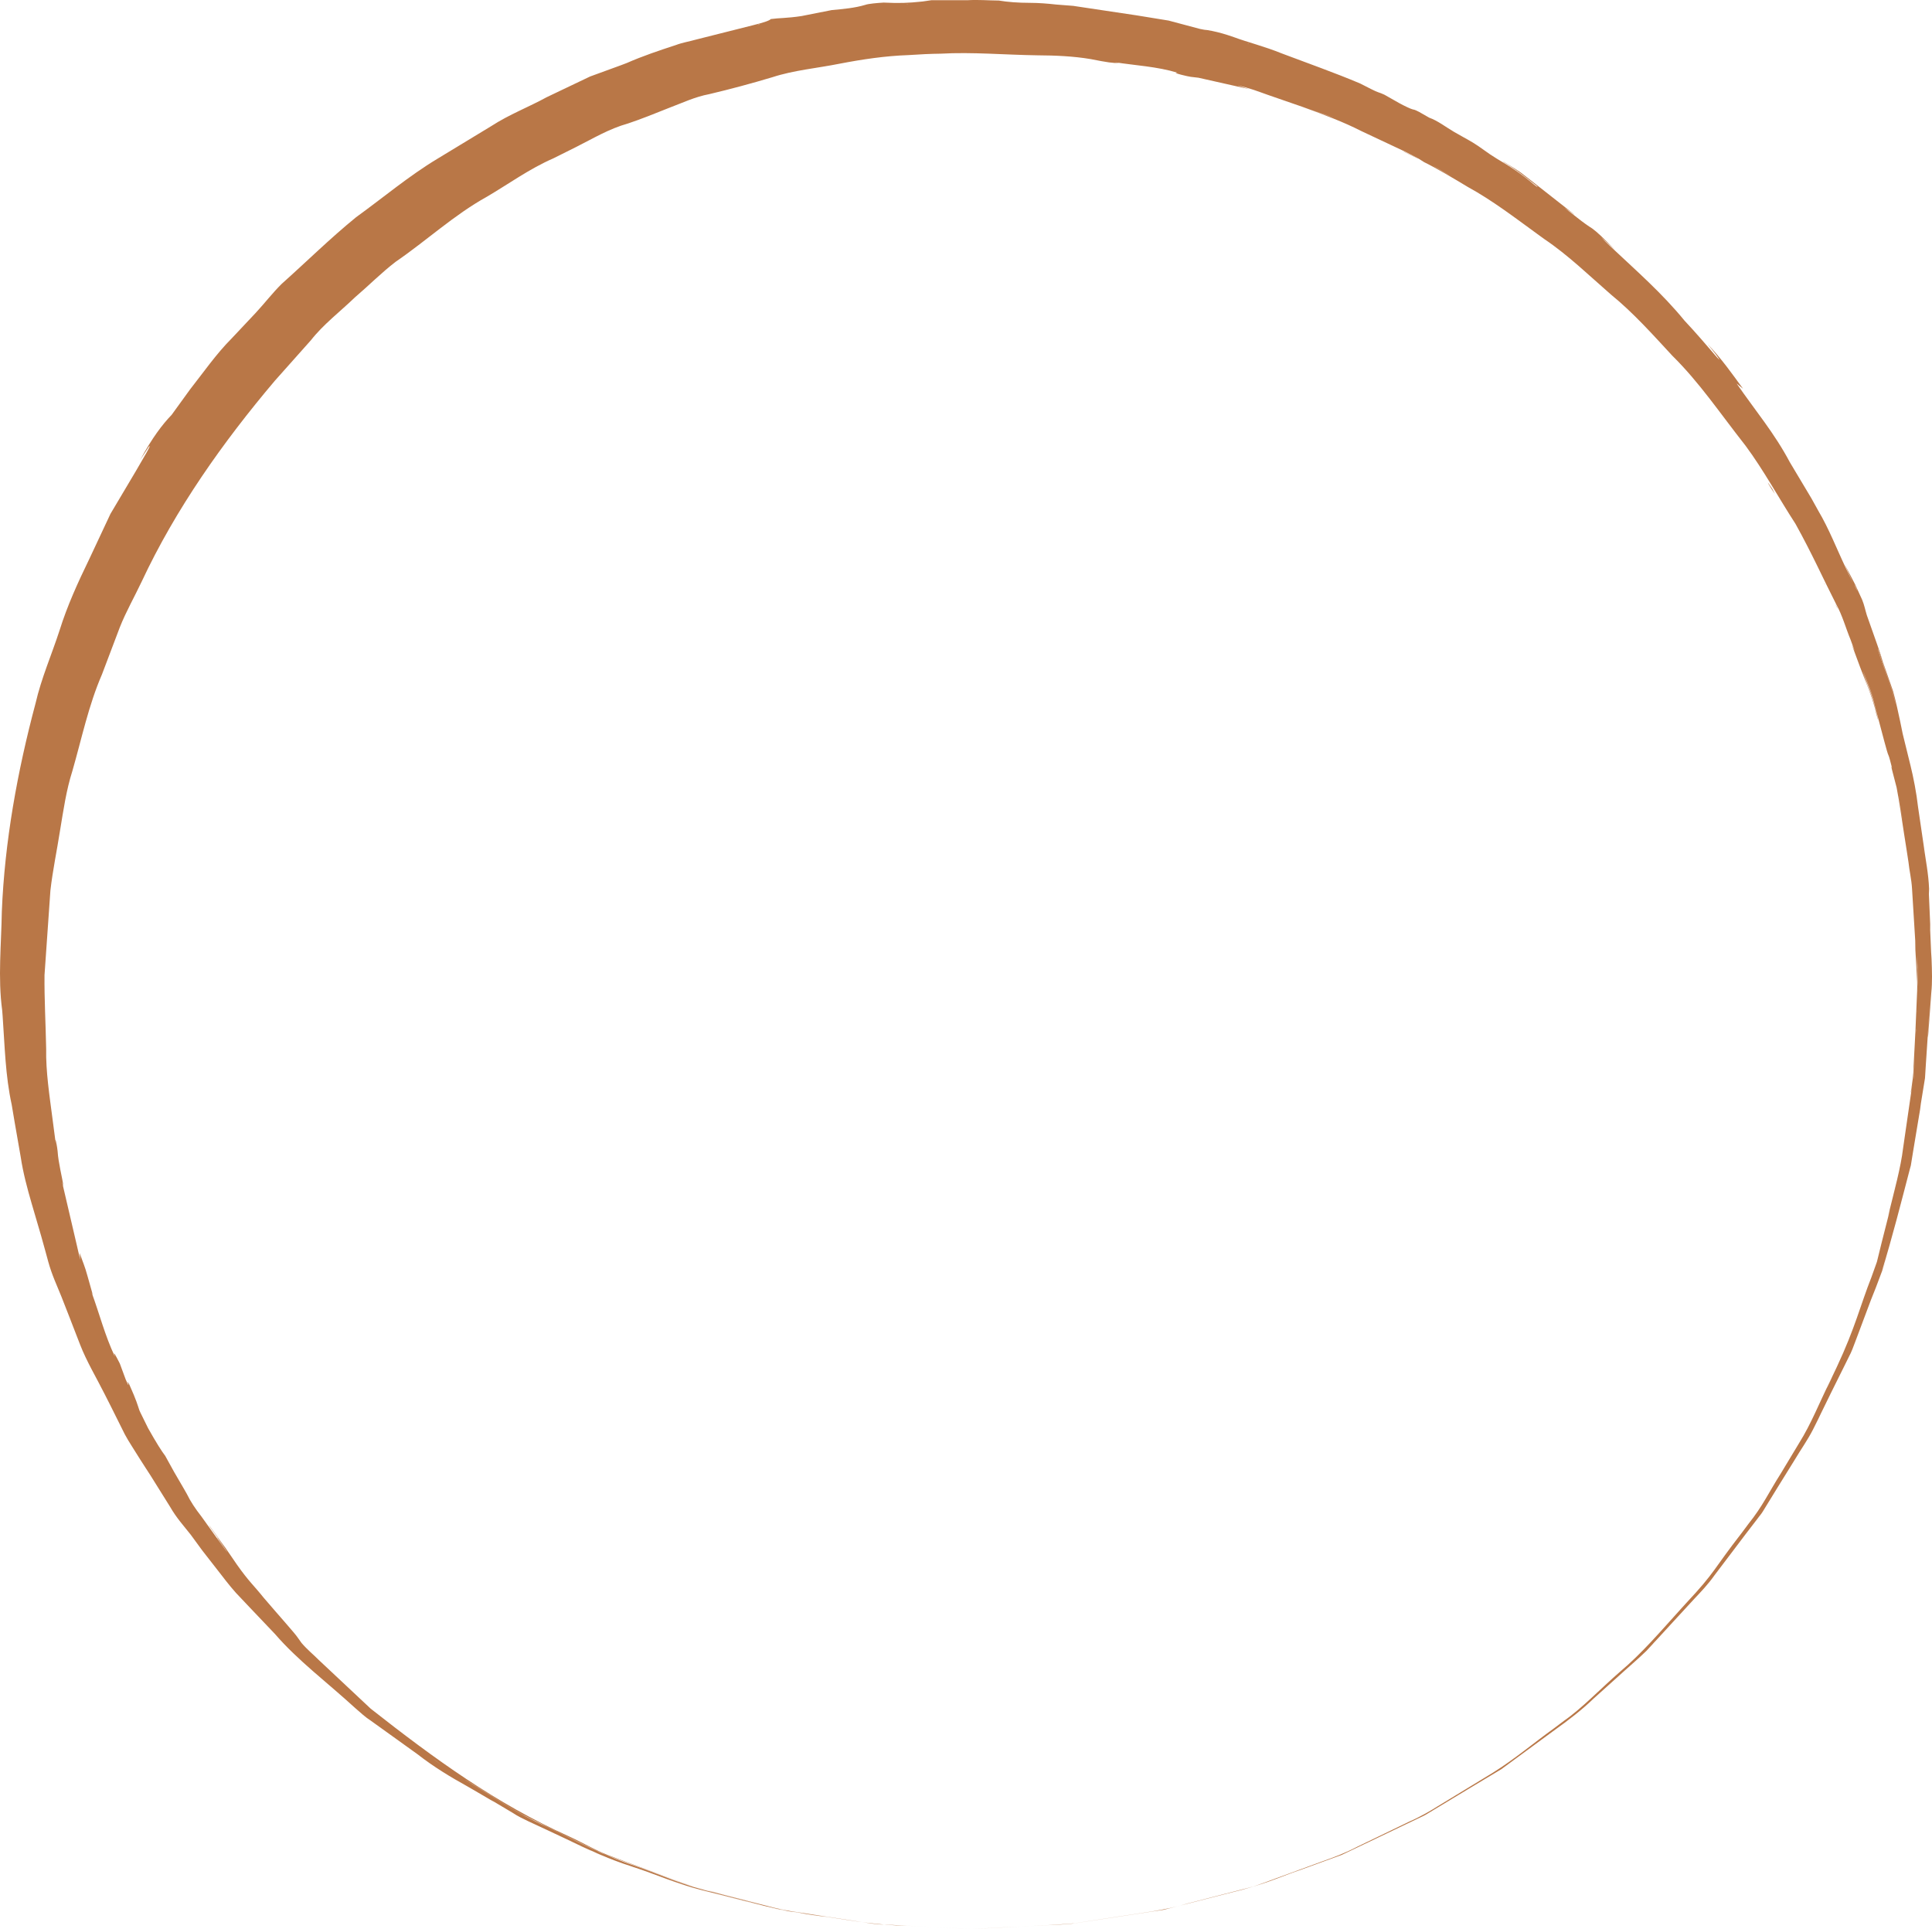<?xml version="1.0" encoding="UTF-8" standalone="no"?><svg xmlns="http://www.w3.org/2000/svg" xmlns:xlink="http://www.w3.org/1999/xlink" fill="#000000" height="499.2" preserveAspectRatio="xMidYMid meet" version="1" viewBox="0.0 0.0 500.0 499.2" width="500" zoomAndPan="magnify"><defs><clipPath id="a"><path d="M 0 0 L 500 0 L 500 499.199 L 0 499.199 Z M 0 0"/></clipPath></defs><g><g id="change1_2"><path d="M 491.371 205.961 L 491.387 205.977 L 492.363 212.094 L 492.348 212.082 L 491.371 205.961" fill="#b97747"/></g><g id="change1_3"><path d="M 370.828 42.832 L 375.781 45.773 C 375.285 45.484 374.711 45.156 373.973 44.734 C 372.898 44.129 371.742 43.445 370.828 42.832" fill="#b97747"/></g><g id="change1_4"><path d="M 479.867 151.188 C 480.027 151.473 480.262 151.895 480.469 152.27 C 480.527 152.441 480.586 152.609 480.68 152.875 C 480.547 152.633 480.379 152.328 480.211 152.027 C 480.09 151.73 479.867 151.188 479.867 151.188" fill="#b97747"/></g><g id="change1_5"><path d="M 487.195 171.051 C 487.77 173.762 489.887 178.305 490.645 182.555 C 489.613 177.551 487.422 172.809 485.953 167.941 C 486.043 167.828 486.695 169.691 487.195 171.051" fill="#b97747"/></g><g id="change1_6"><path d="M 483.742 177.664 L 484.121 178.684 C 484.438 179.586 484.676 180.277 484.859 180.801 L 482.086 173.406 C 482.223 173.742 482.379 174.137 482.566 174.59 C 483.031 175.812 483.445 176.895 483.742 177.664" fill="#b97747"/></g><g id="change1_7"><path d="M 476.383 158.238 L 476.383 158.219 L 476.613 158.77 L 476.613 158.766 L 476.383 158.238" fill="#b97747"/></g><g id="change1_8"><path d="M 18.707 337.434 L 18.371 336.379 C 18.668 337.184 19.027 338.164 19.492 339.434 C 19.207 338.707 18.945 338.047 18.707 337.434" fill="#b97747"/></g><g id="change1_9"><path d="M 490.465 307.668 C 490.414 307.859 490.363 308.055 490.27 308.422 C 490.367 308.02 490.434 307.758 490.496 307.5 L 490.465 307.668" fill="#b97747"/></g><g id="change1_10"><path d="M 485.391 327.742 C 483.781 332.176 483.781 332.164 482.906 334.574 C 483.738 332.285 484.523 330.125 485.391 327.742" fill="#b97747"/></g><g id="change1_11"><path d="M 495.52 273.285 C 495.441 275.441 495.406 276.406 495.398 276.672 C 495.34 277.273 495.383 278.363 495.211 279.223 L 495.199 279.156 C 495.383 277.715 495.363 276.246 495.52 273.285" fill="#b97747"/></g><g id="change1_12"><path d="M 497.781 219.086 C 497.859 219.645 497.934 220.18 497.988 220.578 C 498.004 220.711 498.047 221.031 498.074 221.266 C 498.031 220.953 497.961 220.48 497.945 220.375 C 497.918 220.172 497.844 219.586 497.781 219.086" fill="#b97747"/></g><g id="change1_13"><path d="M 372.543 467.938 L 370.129 469.371 L 370.02 469.434 L 372.574 467.918 L 372.543 467.938" fill="#b97747"/></g><g id="change1_14"><path d="M 496.129 247.191 C 496.184 250.105 496.551 252.668 496.32 255.242 C 496.34 250.387 496.066 250.008 496.129 247.191" fill="#b97747"/></g><g id="change1_15"><path d="M 495.844 266.23 C 495.84 266.414 495.828 266.695 495.824 266.801 C 495.812 267.027 495.789 267.332 495.77 267.609 L 495.809 266.441 C 495.82 266.367 495.844 266.23 495.844 266.23" fill="#b97747"/></g><g id="change1_16"><path d="M 496.129 251.055 L 496.055 250.129 C 496.051 250.035 496.023 249.398 496.008 248.992 C 496.043 249.449 496.086 250 496.105 250.281 C 496.109 250.406 496.121 250.789 496.129 251.055" fill="#b97747"/></g><g id="change1_17"><path d="M 496.301 255.711 L 496.273 256.602 L 496.262 256.59 Z M 496.301 255.711" fill="#b97747"/></g><g id="change1_18"><path d="M 496.062 261.281 C 496.059 261.426 496.051 261.691 496.051 261.691 C 496.051 261.691 496.035 261.996 496.027 262.164 C 496.027 262.016 496.035 261.75 496.035 261.75 C 496.035 261.75 496.051 261.449 496.062 261.281" fill="#b97747"/></g><g id="change1_19"><path d="M 5.836 252.703 L 5.832 252.266 L 5.875 252.277 Z M 5.836 252.703" fill="#b97747"/></g><g id="change1_20"><path d="M 13.793 192.918 C 13.938 192.402 14.234 191.332 14.664 189.773 C 14.488 191.25 14.367 192.289 14.27 193.113 C 14.254 193.859 14.238 194.434 14.215 195.348 C 13.859 196.359 13.629 197.008 13.629 197.008 C 13.277 196.961 13.312 195.633 13.793 192.918" fill="#b97747"/></g><g id="change1_21"><path d="M 21.684 167.223 C 21.938 167.672 21.527 169.383 20.977 171.535 C 20.371 172.734 19.855 173.75 19.344 174.766 C 19.75 173.348 20.145 171.969 20.57 170.488 C 20.887 169.555 21.27 168.438 21.684 167.223" fill="#b97747"/></g><g id="change1_22"><path d="M 380.66 38.387 C 382.359 39.422 383.773 40.281 385.613 41.402 C 382.715 39.91 382.715 39.914 380.66 38.387" fill="#b97747"/></g><g id="change1_23"><path d="M 459.355 127.848 C 459.316 127.789 458.816 127.059 458.492 126.574 C 457.895 125.637 457.441 124.848 457.578 124.945 C 457.633 125.02 458.117 125.723 458.645 126.484 C 458.938 127.047 459.219 127.586 459.355 127.848" fill="#b97747"/></g><g id="change1_24"><path d="M 493.641 288.953 C 493.438 290.359 493.281 291.457 493.125 292.551 C 493.277 291.492 493.438 290.355 493.641 288.953" fill="#b97747"/></g><g id="change1_25"><path d="M 33.371 141.422 C 33.199 141.91 33.023 142.402 32.871 142.832 C 32.582 143.359 32.383 143.715 32.184 144.074 C 32.309 143.66 32.383 143.27 32.582 142.816 C 32.773 142.387 33.105 141.887 33.371 141.422" fill="#b97747"/></g><g id="change1_26"><path d="M 45.117 120.449 C 44.965 120.758 44.809 121.09 44.672 121.375 C 44.352 121.863 44.047 122.34 43.516 123.164 C 43.984 122.305 44.211 121.887 44.43 121.48 L 45.117 120.449" fill="#b97747"/></g><g id="change1_27"><path d="M 320.117 489.508 C 320.871 489.32 321.504 489.16 322.137 489 C 322.246 488.973 322.57 488.891 322.434 488.926 C 321.711 489.109 321.348 489.203 321.176 489.242 C 321.113 489.258 320.613 489.383 320.117 489.508" fill="#b97747"/></g><g id="change1_28"><path d="M 475.664 157.648 L 475.324 157.055 L 474.902 156.133 C 475.09 156.484 475.312 156.914 475.434 157.145 C 475.461 157.203 475.586 157.473 475.664 157.648" fill="#b97747"/></g><g id="change1_29"><path d="M 55.398 105.559 L 55.059 106.078 C 54.961 106.176 54.781 106.355 54.781 106.355 C 54.781 106.355 54.863 106.172 54.906 106.066 L 55.398 105.559" fill="#b97747"/></g><g id="change1_30"><path d="M 472.141 151.027 C 472.121 150.965 472.059 150.812 472.098 150.875 C 472.234 151.137 472.285 151.23 472.43 151.504 C 472.309 151.312 472.227 151.172 472.141 151.027" fill="#b97747"/></g><g id="change1_31"><path d="M 19.277 176.777 L 19.227 176.781 L 19.395 176.375 Z M 19.277 176.777" fill="#b97747"/></g><g id="change1_32"><path d="M 49.773 113.262 L 49.559 113.625 L 49.258 113.98 L 49.469 113.621 L 49.773 113.262" fill="#b97747"/></g><g id="change1_33"><path d="M 366.688 471.105 L 367.215 470.859 L 366.68 471.109 Z M 366.688 471.105" fill="#b97747"/></g><g id="change1_34"><path d="M 19.344 174.766 L 19.305 174.906 L 19.324 174.805 Z M 19.344 174.766" fill="#b97747"/></g><g id="change1_35"><path d="M 19.305 174.906 L 19.301 174.91 L 19.301 174.906 Z M 19.305 174.906" fill="#b97747"/></g><g clip-path="url(#a)" id="change1_1"><path d="M 291.477 495.699 C 291.637 495.676 292.004 495.621 292.594 495.531 C 293.086 495.457 292.105 495.605 291.512 495.695 C 291.426 495.707 290.855 495.793 290.504 495.848 C 290.848 495.797 291.383 495.715 291.477 495.699 Z M 343.828 481.109 C 344.145 480.992 344.27 480.945 344.438 480.883 L 343.926 481.07 C 343.387 481.27 342.906 481.445 342.273 481.676 C 342.809 481.48 343.367 481.277 343.828 481.109 Z M 363.398 472.312 C 363.668 472.18 363.824 472.105 364.02 472.016 C 363.801 472.121 363.527 472.246 363.391 472.316 C 363.309 472.352 363.066 472.469 362.895 472.551 C 363.07 472.469 363.32 472.348 363.398 472.312 Z M 388.359 457.941 C 389.102 457.535 389.758 457.004 390.438 456.508 L 390.445 456.5 C 389.754 457.008 389.082 457.547 388.324 457.965 Z M 395.23 452.961 L 396.73 451.848 C 396.836 451.773 397.086 451.586 397.27 451.445 C 397.051 451.609 396.691 451.875 396.633 451.918 C 396.133 452.289 395.695 452.613 395.223 452.965 Z M 404.484 446.109 C 404.555 446.059 404.746 445.918 404.898 445.805 C 404.898 445.805 404.82 445.859 404.77 445.898 C 404.691 445.957 404.508 446.094 404.355 446.207 C 404.355 446.207 404.438 446.148 404.484 446.109 Z M 428.562 424.527 C 425.699 427.715 425.344 427.977 420.918 431.926 C 423.555 429.582 426.219 427.27 428.562 424.527 Z M 444.973 405.957 L 444.66 406.359 L 444.652 406.375 Z M 455.367 392.285 L 455.398 392.23 C 455.273 392.398 455.129 392.586 455.039 392.703 C 455.039 392.703 454.883 392.914 454.797 393.027 Z M 472.902 359.078 L 474.109 356.551 L 474.117 356.516 L 472.836 359.188 Z M 485.391 327.742 C 484.523 330.125 483.738 332.285 482.906 334.574 C 483.781 332.164 483.781 332.176 485.391 327.742 Z M 490.465 307.668 L 490.496 307.5 C 490.434 307.758 490.367 308.02 490.27 308.422 C 490.363 308.055 490.414 307.859 490.465 307.668 Z M 495.398 276.672 C 495.406 276.406 495.441 275.441 495.52 273.285 C 495.363 276.246 495.383 277.715 495.199 279.156 L 495.211 279.223 C 495.383 278.363 495.34 277.273 495.398 276.672 Z M 495.824 266.801 C 495.828 266.695 495.84 266.414 495.844 266.23 C 495.844 266.23 495.82 266.367 495.809 266.441 L 495.77 267.609 C 495.789 267.332 495.812 267.027 495.824 266.801 Z M 496.051 261.691 C 496.051 261.691 496.059 261.426 496.062 261.281 C 496.051 261.449 496.035 261.75 496.035 261.75 C 496.035 261.75 496.027 262.016 496.027 262.164 C 496.035 261.996 496.051 261.691 496.051 261.691 Z M 496.301 255.711 L 496.262 256.59 L 496.273 256.602 Z M 496.129 247.191 C 496.066 250.008 496.34 250.387 496.32 255.242 C 496.551 252.668 496.184 250.105 496.129 247.191 Z M 496.055 250.129 L 496.129 251.055 C 496.121 250.789 496.109 250.406 496.105 250.281 C 496.086 250 496.043 249.449 496.008 248.992 C 496.023 249.398 496.051 250.035 496.055 250.129 Z M 497.988 220.578 C 497.934 220.18 497.859 219.645 497.781 219.086 C 497.844 219.586 497.918 220.172 497.945 220.375 C 497.961 220.48 498.031 220.953 498.074 221.266 C 498.047 221.031 498.004 220.711 497.988 220.578 Z M 491.387 205.977 L 491.371 205.961 L 492.348 212.082 L 492.363 212.094 Z M 487.195 171.051 C 486.695 169.691 486.043 167.828 485.953 167.941 C 487.422 172.809 489.613 177.551 490.645 182.555 C 489.887 178.305 487.77 173.762 487.195 171.051 Z M 484.859 180.801 C 484.676 180.277 484.438 179.586 484.121 178.684 L 483.742 177.664 C 483.445 176.895 483.031 175.812 482.566 174.59 C 482.379 174.137 482.223 173.742 482.086 173.406 Z M 476.383 158.219 L 476.383 158.238 L 476.613 158.766 L 476.613 158.77 Z M 480.469 152.27 C 480.262 151.895 480.027 151.473 479.867 151.188 C 479.867 151.188 480.09 151.73 480.211 152.027 C 480.379 152.328 480.547 152.633 480.68 152.875 C 480.586 152.609 480.527 152.441 480.469 152.27 Z M 370.828 42.832 C 371.742 43.445 372.898 44.129 373.973 44.734 C 374.711 45.156 375.285 45.484 375.781 45.773 Z M 360.383 37.477 L 362.805 38.605 Z M 323.156 11.301 L 322.738 11.211 L 323.266 11.363 Z M 234.59 1.012 L 234.707 1.039 L 235.102 1 Z M 196.184 6.383 L 196.078 6.457 C 196.355 6.398 196.414 6.387 196.562 6.352 L 196.668 6.281 C 196.395 6.34 196.332 6.352 196.184 6.383 Z M 53.648 394.887 L 53.406 394.539 L 53.387 394.539 Z M 112.848 455.715 C 113.371 456.102 113.934 456.52 114.551 456.98 C 113.484 456.172 112.66 455.551 111.984 455.039 Z M 152.551 478.703 C 155.266 480.129 158.301 481.145 161.586 482.316 C 155.98 480.555 150.781 477.809 145.41 475.324 C 147.945 476.523 150.277 477.629 152.551 478.703 Z M 180.215 488.746 C 177.629 488.184 175.219 487.043 172.715 486.223 C 175.156 487.039 177.559 488.164 180.215 488.746 Z M 277.957 497.742 C 281.688 497.172 285.477 496.594 288.863 496.074 C 295.039 495.086 301.449 494.402 307.297 492.613 C 310.605 491.762 313.891 490.918 317.266 490.047 C 319.621 489.441 321.84 488.867 324.375 488.219 C 324.375 488.219 325.16 487.953 325.492 487.84 C 327.133 487.238 327.988 486.922 329.023 486.543 C 330.438 486.023 330.234 486.098 330.094 486.145 C 327.746 486.934 324.945 488.203 323.094 488.543 C 320.723 489.152 316.246 490.305 312.402 491.297 C 312.145 491.359 312.008 491.395 311.918 491.418 C 312.004 491.398 312.566 491.254 312.926 491.16 C 313.738 490.949 314.441 490.77 316.207 490.312 C 317.039 490.098 318.461 489.734 319.91 489.359 L 324.324 488.223 C 326.008 487.633 325.637 487.766 326.352 487.512 C 329.625 486.312 332.672 485.195 336.281 483.871 C 338.621 483.016 340.449 482.344 342.129 481.73 L 342.168 481.715 C 345.02 480.711 347.957 479.637 351.266 477.906 C 354.18 476.5 354.742 476.227 356.027 475.609 L 364.883 471.332 C 367.125 470.383 370.523 468.488 372.781 467.004 C 373.051 466.844 373.07 466.832 373.203 466.75 C 372.512 467.172 369.391 469.078 368.879 469.391 C 373.738 466.434 374.645 465.883 383.121 460.723 C 384.746 459.73 385.43 459.316 386.348 458.758 C 392.105 455.164 397.188 450.836 402.109 447.316 C 403.047 446.613 403.832 446.02 404.797 445.293 C 409.434 442.062 414.016 437.195 419.203 432.676 C 424.945 427.855 429.871 422.039 434.816 416.59 C 435.586 415.742 435.637 415.684 436.336 414.914 C 444.129 406.598 443.219 406.375 450.734 396.73 C 451.66 395.488 451.938 395.117 452.5 394.359 C 456.266 389.645 457.656 386.359 460.949 381.188 C 461.305 380.602 461.82 379.742 462.035 379.379 C 463.145 377.535 464.293 375.633 465.629 373.414 C 468.742 368.457 470.879 362.922 473.504 357.672 C 474.004 356.617 474.773 355.004 475.387 353.711 C 480.117 343.645 481.477 337.723 484.344 330.469 C 484.648 329.613 485.328 327.711 485.738 326.566 C 485.832 326.191 485.867 326.055 485.91 325.879 C 486.281 324.375 486.535 323.324 486.973 321.555 C 487.648 318.887 488.344 316.156 489.148 312.988 C 488.945 313.676 488.801 314.188 488.605 314.844 C 490.262 308.051 491.91 302.25 492.531 297.047 C 493.297 291.77 494.125 286.039 494.941 280.418 C 494.941 280.418 494.363 284.098 494.551 282.418 C 494.855 280.395 495.227 278.223 495.238 275.867 C 495.332 274.062 495.523 270.449 495.703 267.012 C 495.824 264.188 495.934 261.586 496.051 258.879 C 496.227 255.379 496.18 254.848 496.156 253.977 C 496.012 251.348 495.871 248.871 495.699 245.824 C 495.688 244.98 495.672 244.012 495.66 243.43 C 495.344 238.258 495.086 234.066 494.832 229.965 C 494.691 227.492 494.117 225.234 493.922 223.172 C 493.816 222.477 493.586 220.969 493.406 219.805 C 493.148 218.168 493.113 217.926 492.727 215.484 C 492.133 211.672 491.621 207.863 490.844 203.809 C 490.492 202.457 490.102 200.949 489.746 199.574 C 489.195 197.422 489.617 198.781 489.676 198.82 C 489.309 197.352 488.91 195.797 488.738 195.469 C 488.559 195.133 488.156 193.723 487.672 191.902 C 486.738 188.383 485.734 184.602 484.766 180.949 C 484.332 179.797 483.988 178.883 483.438 177.414 C 482.957 176.184 482.363 174.664 482.012 173.766 C 483.207 177.184 483.227 177.262 484.355 180.121 C 485.012 181.777 485.301 183.316 485.762 184.988 C 486.012 185.988 486.145 186.578 485.965 186.086 C 485.832 185.621 485.641 184.934 485.586 184.742 C 484.68 180.562 482.91 176.707 481.43 172.738 C 480.703 170.781 479.93 168.691 479.215 166.766 C 479.516 167.422 479.719 167.863 480 168.477 C 479.551 167.242 479.074 165.949 478.906 165.492 C 477.652 162.461 476.824 159.297 475.234 156.434 C 471.754 149.613 468.996 143.348 464.668 135.559 C 460.305 128.844 456.484 121.75 451.777 115.383 C 445.012 106.781 439.871 99.043 432.801 92.059 C 427.699 86.559 422.727 80.957 416.902 76.215 C 411.254 71.305 405.895 66.062 399.664 61.867 L 397.84 60.543 C 391.98 56.285 386.262 51.887 379.887 48.391 C 375.938 46.016 371.781 43.543 368.547 41.953 C 368.031 41.629 367.578 41.336 367.09 41.027 L 367.094 41.02 L 366.965 40.945 L 363.629 39.238 C 359.312 37.211 356.012 35.66 352.199 33.867 C 347.766 31.605 343.105 29.848 337.004 27.637 C 340.668 28.914 342.715 29.625 344.895 30.383 C 344.895 30.383 345.031 30.426 345.172 30.473 C 344.656 30.281 344.09 30.074 343.359 29.805 C 341.969 29.328 340.41 28.801 338.914 28.289 C 335.164 26.992 331.418 25.695 328.121 24.555 C 325.531 23.645 323.395 22.762 320.227 22.098 C 321.586 22.527 322.25 22.738 323.27 23.066 C 318.688 22.035 314.277 21.047 310.16 20.117 C 309.449 20.035 308.676 19.945 308.184 19.887 C 307.926 19.875 306.473 19.547 305.676 19.336 C 304.156 18.934 304.031 18.789 304.637 18.812 L 304.723 18.812 C 299.395 17.207 293.852 16.945 288.465 16.102 C 288.789 16.156 289.156 16.223 289.617 16.309 C 288.016 16.344 286.703 16.176 282.227 15.285 C 277.867 14.551 273.117 14.336 268.559 14.316 C 260.008 14.199 251.676 13.43 243.48 13.891 C 241.059 13.914 237.809 14.062 235.105 14.258 C 229.133 14.461 223.168 15.352 217.273 16.488 C 211.398 17.664 205.434 18.168 199.902 19.977 C 194.414 21.621 189.051 23.062 183.598 24.352 C 179.805 25.066 176.586 26.637 172.996 27.98 C 169.629 29.336 165.699 30.902 162.547 31.949 C 157.547 33.355 153.57 35.801 149.09 38.047 C 147.266 38.957 145.164 40.004 143.184 40.992 C 137.02 43.672 131.602 47.633 126 50.914 C 117.488 55.637 110.484 62.199 102.398 67.746 C 98.688 70.59 95.422 73.914 91.863 76.949 C 88.051 80.625 83.691 83.934 80.473 88.039 C 77.355 91.543 74.281 94.992 71.117 98.547 C 57.691 114.418 45.477 131.672 36.656 150.531 C 34.793 154.48 32.609 158.289 31.008 162.34 L 26.379 174.555 C 22.898 182.574 21.148 191.137 18.73 199.527 C 17.137 204.523 16.414 209.688 15.551 214.852 C 14.746 220.02 13.652 225.176 13.047 230.43 C 12.551 237.535 12.039 244.855 11.52 252.332 C 11.457 258.461 11.82 264.84 11.949 271.418 C 11.836 277.285 12.82 283.582 13.574 289.422 C 13.922 292.074 14.207 294.254 14.523 296.652 L 14.332 294.977 C 14.5 295.078 14.797 296.875 14.91 297.914 C 15.086 300.91 16.156 304.902 16.422 306.992 L 16.062 305.883 L 19.852 322.121 C 20.18 323.418 20.402 324.746 20.82 326.016 C 20.766 325.684 20.602 324.574 20.633 324.266 C 21.504 326.855 21.906 327.5 22.656 330.254 C 23.16 332.035 23.602 333.598 24.047 335.188 C 23.902 334.875 23.785 334.629 23.688 334.414 C 25.711 339.883 27.16 345.66 29.719 351.031 C 29.719 351.031 29.691 350.867 29.633 350.672 C 29.277 349.547 29.941 350.773 31.004 352.855 C 31.578 354.418 32.07 355.73 32.539 357.008 C 32.621 357.191 32.883 357.77 33.062 358.168 C 33.688 359.293 32.5 356.453 33.441 358.23 C 35.387 362.59 35.559 363.465 36.074 364.98 L 36.344 365.57 C 37.059 367.023 37.473 367.859 38.328 369.598 C 40.504 373.469 41.848 375.562 42.746 376.738 C 43.613 378.309 44.309 379.559 45.082 380.961 C 45.895 382.355 46.805 383.922 47.672 385.41 C 47.906 385.824 48.199 386.336 48.359 386.621 C 49.289 388.531 50.531 390.418 52.113 392.43 C 53.375 394.191 54.648 395.965 55.941 397.77 C 56.859 399.031 57.875 400.422 58.812 401.711 C 58.656 401.375 57.895 400.312 56.91 398.961 C 56.199 397.977 56.004 397.629 56.473 398.215 C 56.789 398.641 57.352 399.387 58.277 400.625 C 57.059 398.922 56.367 397.949 55.652 396.949 C 55.039 396.094 54.148 394.898 54.086 394.668 C 55.504 396.633 56.953 398.641 58.324 400.539 C 59.41 402.121 60.359 403.508 61.363 404.973 C 64.531 409.434 65.543 410.105 68.23 413.457 C 69.281 414.68 70.098 415.629 71.309 417.027 L 73.738 419.816 C 75.672 422.027 76.68 423.242 77.027 423.754 C 77.34 424.195 77.676 424.672 78.027 425.16 C 79.598 426.996 81.23 428.281 82.434 429.52 C 87.172 433.961 91.945 438.438 95.938 442.184 C 112.434 455.16 128.355 466.727 147.145 475.18 C 151.215 477.047 155.02 479.348 158.633 480.551 C 161.855 481.758 165.777 483.227 169.84 484.742 C 174.418 486.426 178.953 488.301 183.719 489.34 C 187.707 490.383 191.672 491.418 195.742 492.484 C 193.289 491.848 193.348 491.863 192.004 491.516 C 186.934 490.121 181.879 489.035 177.121 487.473 C 172.477 485.762 167.961 484.102 163.426 482.43 C 161.637 481.773 159.438 480.965 157.43 480.23 C 156.086 479.801 154.766 479.09 152.91 478.207 C 154.367 478.875 155.172 479.445 157.055 480.133 C 149.617 476.758 143.391 473.555 137.441 470.707 C 131.5 467.777 126.227 463.98 120.258 460.508 C 120.473 460.645 120.59 460.723 120.699 460.797 C 127.57 464.879 133.867 469.41 141.52 472.723 C 142.656 473.277 143.844 473.855 144.992 474.418 C 151.305 477.586 157.621 480.664 164.383 482.875 C 171.09 485.188 177.648 488.207 184.66 489.68 C 190.633 491.207 196.637 492.742 202.578 494.262 C 208.949 495.238 215.285 496.211 221.598 497.18 C 224.07 497.531 226.461 498.039 228.785 498.047 C 235.18 498.371 241.535 498.691 247.895 499.016 C 248.855 499.062 249.699 499.105 251.598 499.199 C 247.629 499 245.16 498.875 242.512 498.742 C 239.918 498.613 237.238 498.477 234.738 498.352 C 227.727 498.285 220.816 497.113 213.895 496.023 C 206.945 495.07 200.023 493.973 193.293 491.973 L 189.188 490.922 L 189.121 490.906 C 191.824 491.602 194.531 492.297 197.543 493.07 C 195.059 492.438 192.699 491.836 189.914 491.129 C 187.094 490.41 184.203 489.672 181.348 488.945 C 192.148 491.688 203.102 494.887 214.602 496.145 C 215.309 496.25 216.137 496.379 217.098 496.527 C 218.035 496.668 219.16 496.84 220.789 497.086 C 216.762 496.48 213.699 496.02 210.332 495.512 L 209.242 495.348 C 210.844 495.59 212.367 495.82 215.012 496.223 C 210.941 495.609 208.25 495.207 205.492 494.793 C 200.855 494.312 196.848 492.793 192.902 491.953 C 191.918 491.707 190.574 491.367 188.793 490.918 C 191.645 491.645 194.023 492.25 196.172 492.793 C 198.516 493.293 200.512 494.121 204.156 494.613 C 195.539 492.863 188.695 490.828 181.777 489.18 C 175.16 487.516 169.363 484.914 163.977 483.172 C 164.883 483.5 165.812 483.836 166.773 484.18 C 165.039 483.562 164.258 483.285 163.453 483 C 157.484 481.102 152.02 478.598 146.664 475.969 C 145.059 475.215 143.387 474.426 141.848 473.703 C 140.168 472.922 138.578 472.184 136.715 471.316 C 135.34 470.645 134.027 470.043 132.715 469.16 L 127.066 465.797 C 127.391 466.008 127.645 466.172 127.918 466.348 C 126.234 465.363 124.645 464.434 122.797 463.352 C 122.059 462.926 121.477 462.59 120.758 462.176 C 116.734 459.938 112.406 457.371 108.027 453.957 C 103.68 450.832 99.531 447.855 95.777 445.156 C 94.746 444.527 93.203 443.156 91.914 442.012 C 84.723 435.422 77.031 429.672 71.184 422.879 C 68.926 420.504 66.676 418.137 64.539 415.891 C 64.055 415.379 63.176 414.445 62.523 413.758 C 60.492 411.727 58.832 409.582 57.172 407.43 C 55.531 405.324 53.859 403.184 52.371 401.273 C 51.238 399.727 50.324 398.477 49.352 397.152 C 47.562 394.875 45.633 392.777 44.016 389.934 C 42.336 387.25 40.547 384.387 38.898 381.742 C 38.711 381.457 38.184 380.637 37.805 380.059 L 36.234 377.617 C 34.91 375.438 33.238 372.977 32.301 371.188 C 30.844 368.266 29.91 366.391 28.738 364.043 C 28.164 362.906 27.488 361.578 27.016 360.645 C 25.004 356.637 22.355 352.195 20.73 347.973 C 19.883 345.789 19.105 343.781 18.297 341.699 L 18.227 341.508 C 17.43 339.473 16.66 337.508 15.91 335.59 C 14.742 332.688 13.406 329.863 12.5 326.547 C 12.273 325.711 11.996 324.703 11.727 323.715 C 11.367 322.422 11.039 321.242 10.652 319.852 C 9.801 316.941 8.988 314.168 8.152 311.309 C 7.082 307.609 5.977 303.535 5.367 299.449 C 4.836 296.395 4.332 293.504 3.793 290.422 C 3.555 288.984 3.285 287.402 3.031 285.891 C 1.375 278.328 1.234 270.695 0.68 262.922 C 0.641 262.457 0.598 261.895 0.559 261.398 C -0.57 253.023 0.34 244.395 0.473 235.898 C 1.199 217.824 4.5 199.617 9.195 182.027 C 10.688 175.516 13.383 169.398 15.434 163.074 C 17.422 156.711 20.191 150.676 23.102 144.676 L 28.586 132.98 L 35.176 121.883 C 36.07 120.34 37.016 118.715 37.875 117.23 C 38.41 116.27 39.07 115.016 38.527 115.586 C 37.848 116.621 37.191 117.621 36.254 119.055 C 39.43 113.25 41.945 109.93 44.43 107.344 C 46.234 104.855 47.832 102.648 49.191 100.773 C 52.676 96.344 55.949 91.594 59.977 87.555 C 62.074 85.324 64.109 83.16 66.188 80.953 C 68.445 78.527 70.512 75.828 72.871 73.488 C 79.301 67.746 85.465 61.66 92.152 56.215 C 99.148 51.16 105.777 45.566 113.152 41.117 C 117.77 38.316 122.574 35.402 127.152 32.625 C 131.863 29.574 136.773 27.738 141.449 25.172 C 142.566 24.637 143.797 24.051 144.973 23.488 L 152.715 19.797 L 160.77 16.855 C 161.254 16.672 161.82 16.453 162.203 16.309 C 166.266 14.52 170.543 13.086 174.926 11.652 C 176.531 11.035 178.434 10.727 180.188 10.227 C 185.02 9.008 189.688 7.832 194.656 6.582 C 197.848 5.797 199.188 5.301 199.48 4.93 C 201.676 4.625 203.629 4.73 207.43 4.156 C 209.828 3.684 212.523 3.148 215.227 2.613 C 218.301 2.324 221.18 2.078 223.895 1.27 C 224.699 0.961 227.043 0.766 228.684 0.668 C 232.695 0.855 234.883 0.797 238.758 0.387 C 239.723 0.246 240.395 0.148 241.043 0.055 C 244.586 0.059 247.629 0.059 250.324 0.059 C 253.262 -0.117 255.723 0.125 258.484 0.141 C 260.781 0.516 263.371 0.734 266.664 0.738 C 268.75 0.738 271.086 0.922 273.355 1.176 C 274.562 1.27 276.363 1.406 277.734 1.516 C 283.188 2.332 288.672 3.152 294.18 3.98 L 302.441 5.324 L 310.559 7.488 C 310.914 7.559 311.238 7.617 311.688 7.703 C 311.914 7.73 312.227 7.762 312.453 7.785 C 314.035 8.035 315.883 8.484 317.66 9.055 C 318.305 9.27 318.945 9.488 319.449 9.656 C 322.844 10.922 327.184 11.98 331.73 13.828 C 338.461 16.379 345.473 18.836 352.023 21.613 C 352.828 22.02 353.855 22.547 354.762 23.008 C 356.875 24.098 356.871 23.836 358.273 24.504 C 359.641 25.277 360.812 25.941 362.203 26.73 C 363.492 27.43 365.039 28.176 365.68 28.332 C 366.004 28.406 366.02 28.32 367.25 28.953 C 368.199 29.492 369.766 30.391 369.879 30.453 C 372.07 31.223 374.23 32.918 376.273 34.109 C 377.074 34.562 377.809 34.98 378.5 35.371 C 381.121 36.82 381.902 37.289 384.059 38.844 C 385.129 39.617 386.039 40.25 387.449 41.109 C 390.785 43.047 393.945 45.137 396.867 47.656 C 397.691 48.324 398.289 48.688 397.688 48.105 C 394.922 45.902 392.102 43.68 388.934 41.812 C 389.121 41.887 389.18 41.887 389.289 41.953 C 391.133 43.09 392.996 44.137 394.402 45.293 C 395.223 45.926 395.418 46.074 396.242 46.715 C 399.953 49.629 403.402 52.336 407.039 55.191 C 407.199 55.328 407.352 55.469 407.582 55.672 C 406.152 54.598 406.152 54.598 404.914 53.777 C 406.082 54.691 407.102 55.492 408.098 56.273 C 409.883 57.68 411 58.457 412.066 59.129 C 413.344 60.055 414.883 61.52 418.035 64.73 C 416.492 63.309 415.398 62.301 414.301 61.289 C 415.09 62.148 415.938 62.98 416.797 63.781 C 423.352 69.945 430.219 75.938 435.957 82.984 C 438.762 85.965 441.539 89.203 444.32 92.438 C 444.504 92.621 444.758 92.879 445.012 93.137 C 444.742 92.59 443.93 91.457 441.898 89.02 C 445.523 92.805 448.234 96.68 451.094 100.598 C 450.504 100.117 449.973 99.688 449.434 99.246 C 454.281 106.277 459.23 112.098 463.199 119.605 C 465.246 123.027 467.16 126.23 468.777 128.941 C 469.496 130.234 470.215 131.531 470.578 132.184 C 473.383 136.914 475.391 142.176 477.805 147.23 C 478.238 148.141 478.703 149.109 479.57 150.918 C 478.535 148.594 477.969 147.32 477.418 146.086 C 478.355 147.883 479.215 149.535 480.148 151.324 C 480.719 152.574 481.348 153.961 481.938 155.25 C 482.488 156.59 482.734 157.922 483.129 159.188 C 484.109 161.957 485.07 164.684 485.785 166.711 C 486.383 168.402 486.953 170.09 487.203 171.059 C 488.062 173.508 488.547 174.906 489.934 178.883 C 490.746 181.832 491.238 184.297 491.746 186.613 C 491.941 187.574 492.199 188.832 492.418 189.902 C 493.105 192.699 493.762 195.375 494.422 198.051 L 494.395 197.934 C 495.215 201.246 495.984 205.23 496.379 208.773 C 496.859 212.059 497.402 215.746 497.824 218.617 C 498.312 222.34 499.098 226.07 499.246 230.008 C 499.23 230.523 499.211 230.977 499.195 231.414 C 499.324 234.352 499.43 236.766 499.531 239.125 C 499.531 239.688 499.527 240.16 499.527 240.676 C 499.605 242.496 499.672 243.969 499.773 246.383 C 499.82 247.207 499.855 247.75 499.883 248.141 C 500.008 251.359 500.094 254.254 499.82 256.863 C 499.508 261.156 499.285 264.168 499.035 267.609 C 499.004 268.066 498.949 268.461 498.941 268.324 C 498.949 268.176 498.98 267.406 499.008 266.832 C 499.168 264.324 499.277 262.641 499.398 260.727 L 499.828 254.07 C 499.246 262.855 498.84 269.012 498.406 275.512 C 498.332 276.703 498.219 278.477 498.188 279 C 497.895 280.801 497.516 283.145 497.125 285.547 C 497.07 286.184 496.867 287.605 496.371 290.406 C 495.949 292.934 495.559 295.289 495.152 297.73 C 494.91 299.219 494.773 300.062 494.523 301.613 C 494.422 301.992 494.344 302.285 494.238 302.66 C 491.969 311.344 489.734 320.164 487.047 328.922 C 487.57 327.672 487.93 326.625 488.438 324.625 C 487.914 326.793 487.449 328.023 486.941 329.301 C 486.441 330.629 485.922 332.012 485.48 333.184 C 484.98 334.434 484.586 335.434 484.207 336.383 C 482.191 341.75 482.176 341.801 480.055 347.445 C 479.707 348.387 479.074 350.074 478.598 350.906 C 478.258 351.598 478.234 351.637 477.289 353.555 C 475.996 356.152 475.02 358.121 473.875 360.426 C 472.82 362.574 472.094 364.066 471.184 365.922 C 470.965 366.379 470.719 366.902 470.566 367.219 C 469.824 368.703 469.508 369.34 469.203 369.949 C 467.793 372.703 465.984 375.219 464.395 377.902 C 462.98 380.18 461.914 381.898 460.039 384.926 C 458.617 387.238 457.434 389.172 456.715 390.34 C 456.328 390.977 456.062 391.453 455.535 392.113 C 454.105 393.977 452.844 395.617 451.777 397.004 C 450.359 398.883 448.602 401.203 448.203 401.727 C 447.113 403.164 445.941 404.711 443.723 407.641 C 442.062 410.012 440.078 412.066 438.43 413.816 C 436.969 415.406 434.977 417.562 433.215 419.477 C 432.039 420.758 430.773 422.137 429.184 423.871 C 428.391 424.734 427.969 425.195 426.137 427.18 C 423.508 429.711 421.918 431.008 420.504 432.297 C 418.074 434.484 415.113 437.148 412.355 439.633 C 409.547 442.34 406.34 444.879 401.77 448.129 C 397.191 451.488 392.836 454.688 388.539 457.848 C 387.082 458.719 387.129 458.691 384.535 460.246 C 382.777 461.305 381.602 462.012 380.156 462.879 C 378.48 463.891 376.949 464.809 375.258 465.828 C 375.422 465.73 376.699 464.965 375.621 465.617 C 374.77 466.129 374.156 466.5 373.34 466.992 C 371.551 468.07 370.887 468.469 369.719 469.172 C 369.234 469.453 368.867 469.723 368.484 469.887 C 364.109 471.977 360.195 473.844 356.352 475.68 C 352.883 477.336 350.109 478.656 349.352 479.016 C 349.172 479.102 348.129 479.594 347.18 480.043 C 345.789 480.547 345.504 480.652 342.07 481.898 C 338.523 483.188 337.594 483.527 336.672 483.863 C 332.477 485.238 328.938 487.004 321.641 489 C 318.266 489.859 317.098 490.156 315.09 490.668 C 313.875 490.98 312.719 491.277 311.453 491.598 C 308.066 492.465 304.473 493.383 301.184 494.223 C 297.426 494.797 293.668 495.367 290.184 495.895 C 288.277 496.188 288.18 496.203 287.328 496.328 C 286.555 496.445 285.84 496.555 285.328 496.633 C 282.551 497.055 280.34 497.391 277.551 497.812 C 272.621 498.23 271.953 498.141 269.461 498.305 C 265.258 498.516 261.258 498.715 256.84 498.938 C 255.59 499 254.457 499.055 253.895 499.086 C 253.086 499.125 252.336 499.164 251.598 499.199 C 262.398 498.598 269.168 498.438 277.957 497.742" fill="#b97747"/></g><g id="change1_36"><path d="M 55.633 403.203 C 52.488 399.176 50.395 396.453 48.02 393.121 C 51.055 396.965 52.961 399.559 55.633 403.203" fill="#b97747"/></g><g id="change1_37"><path d="M 68.633 418.133 C 71.664 421.422 73.547 423.469 76.562 426.742 C 73.531 423.449 71.637 421.391 68.633 418.133" fill="#b97747"/></g><g id="change1_38"><path d="M 63.906 413.469 L 67.527 417.457 L 67.266 417.238 L 63.719 413.363 L 63.906 413.469" fill="#b97747"/></g><g id="change1_39"><path d="M 367.066 41.07 L 363.266 39.262 L 363.293 39.215 L 366.965 40.945 L 367.09 41.027 L 367.066 41.07" fill="#b97747"/></g><g id="change1_40"><path d="M 367.09 41.027 L 366.965 40.945 L 367.094 41.02 Z M 367.09 41.027" fill="#b97747"/></g><g id="change1_41"><path d="M 62.77 411.867 C 62.918 412.035 63.105 412.242 63.188 412.34 C 63.234 412.398 63.098 412.262 63.039 412.215 C 62.895 412.055 62.707 411.844 62.625 411.746 C 62.574 411.688 62.715 411.82 62.77 411.867" fill="#b97747"/></g><g id="change1_42"><path d="M 59.539 407.918 L 59.176 407.43 L 59.488 407.816 Z M 59.539 407.918" fill="#b97747"/></g></g></svg>